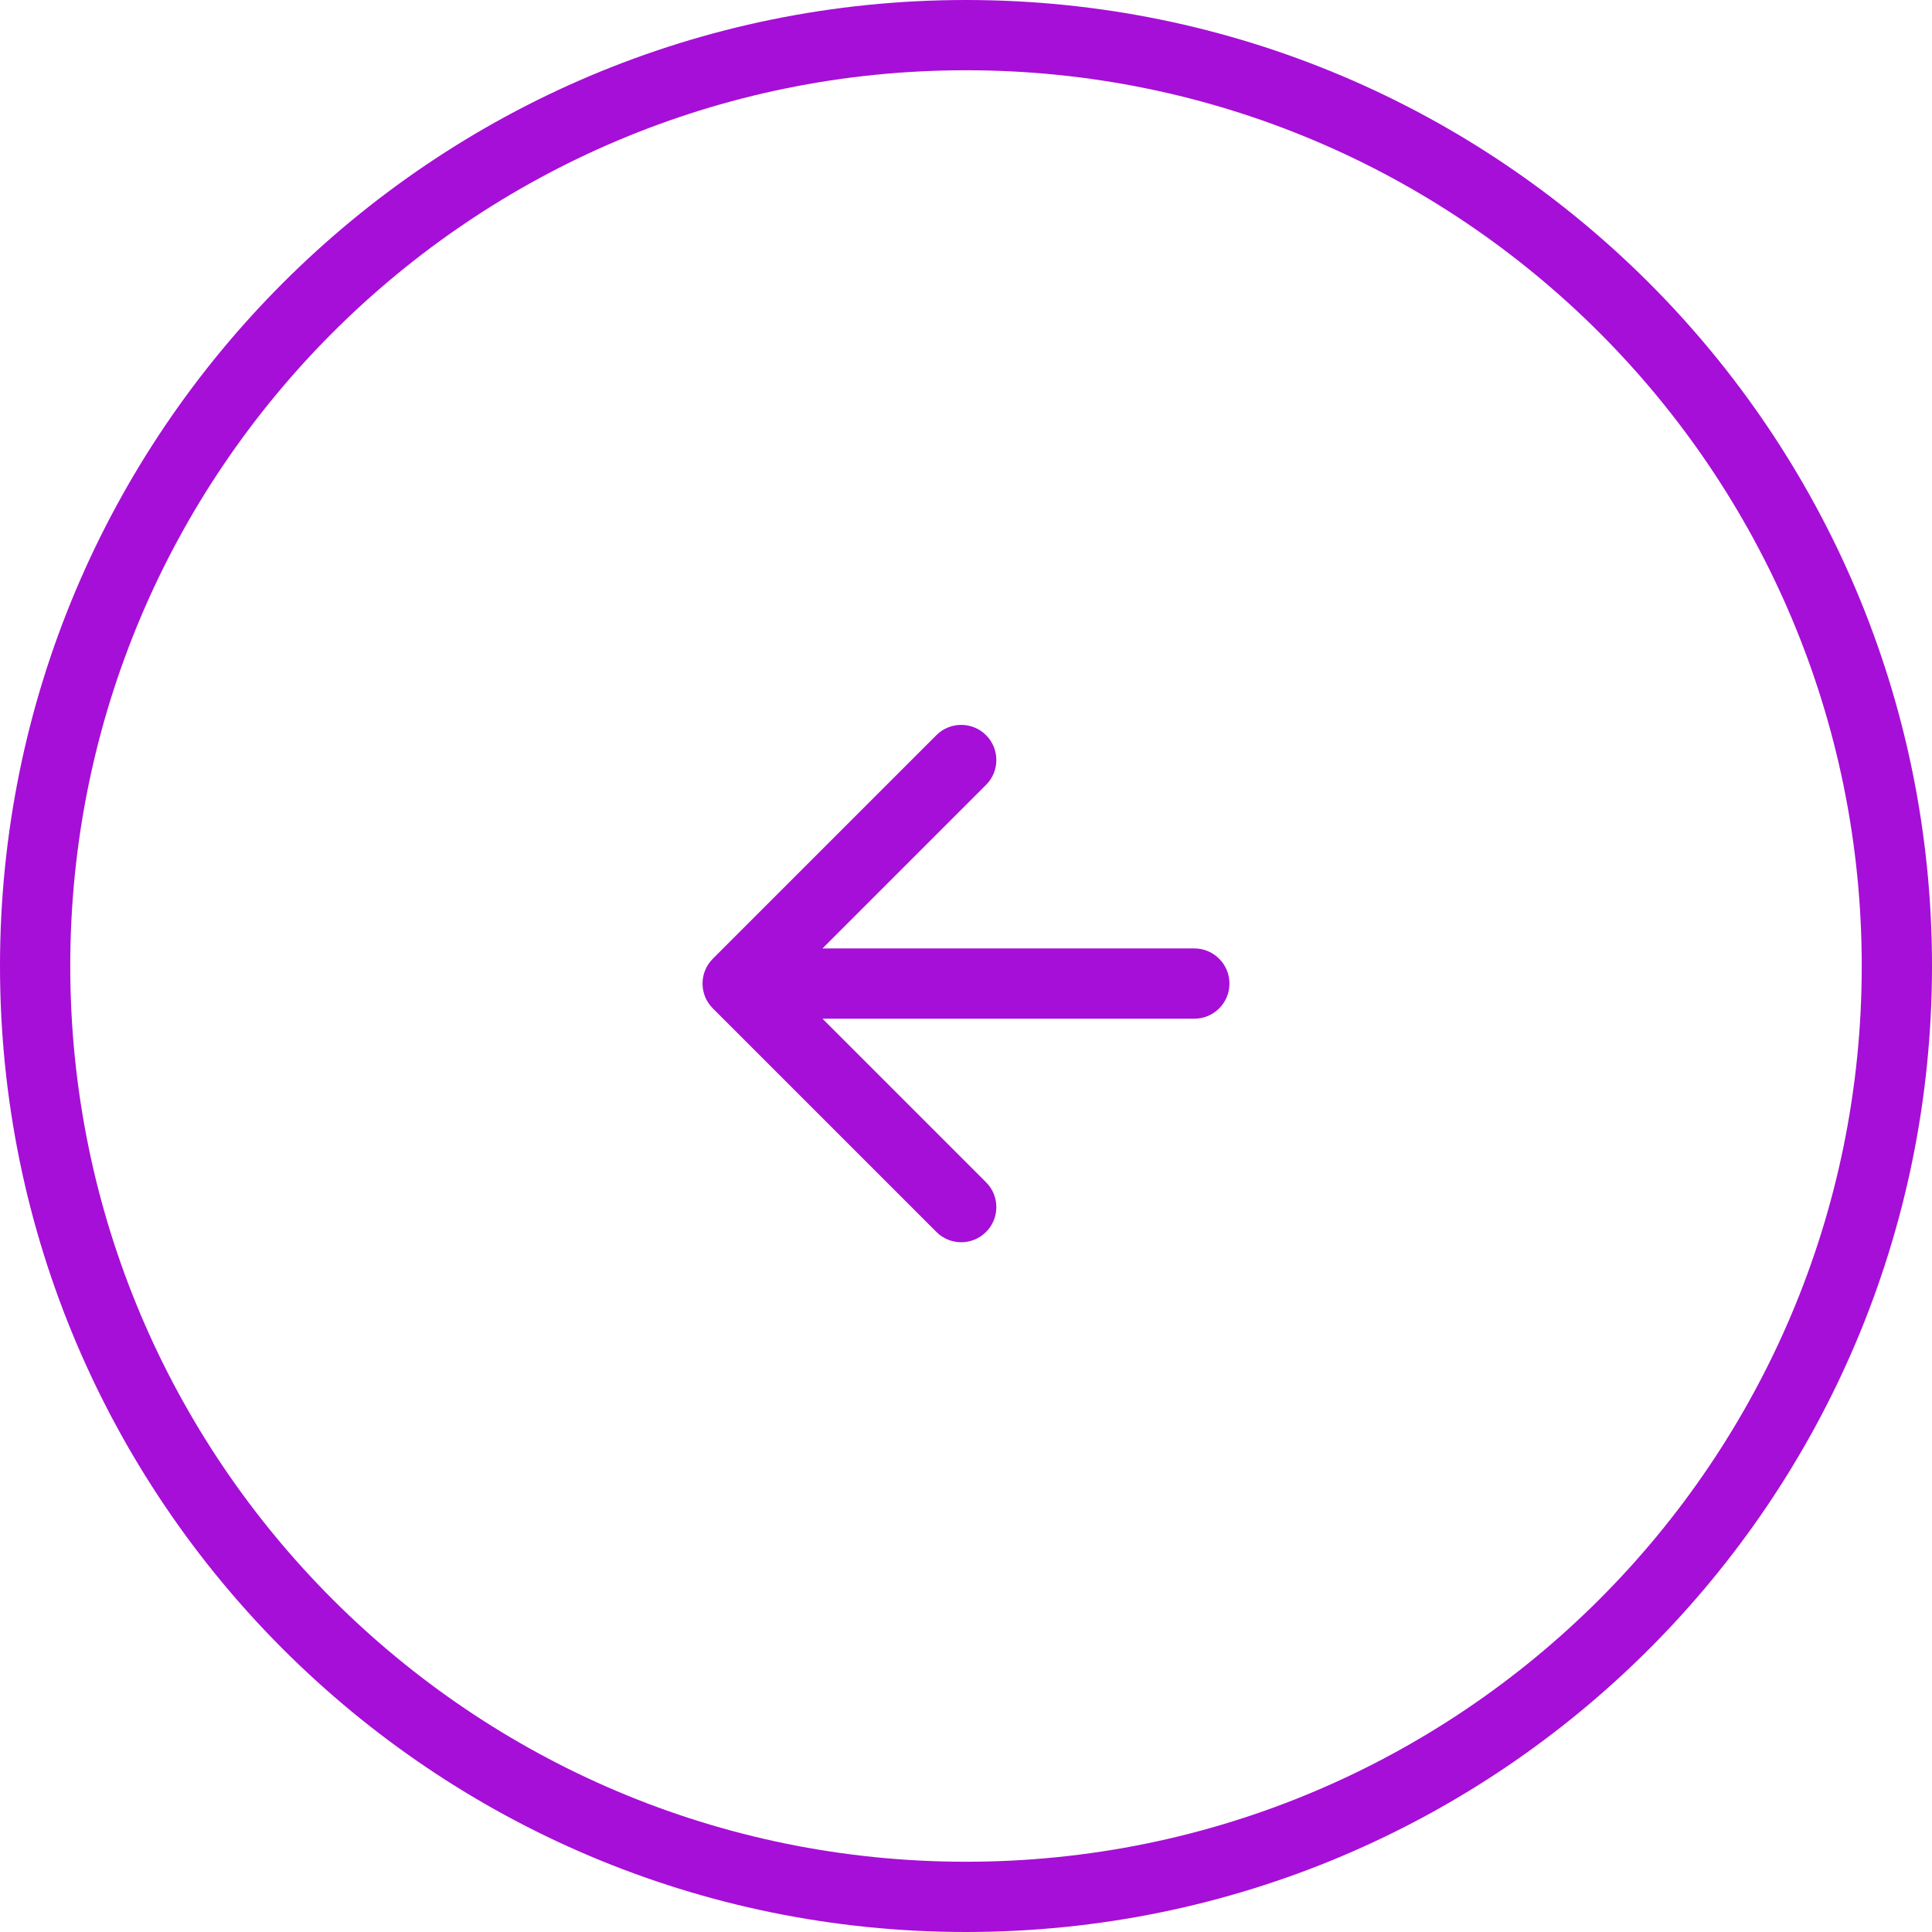 <svg width="55" height="55" viewBox="0 0 55 55" fill="none" xmlns="http://www.w3.org/2000/svg">
<path fill-rule="evenodd" clip-rule="evenodd" d="M53 27.5C53 13.417 41.583 2 27.5 2C13.417 2 2 13.417 2 27.5C2 41.583 13.417 53 27.5 53C41.583 53 53 41.583 53 27.5ZM27.5 55C42.688 55 55 42.688 55 27.5C55 12.312 42.688 1.07636e-06 27.5 2.40413e-06C12.312 3.73189e-06 -3.73189e-06 12.312 -2.40413e-06 27.5C-1.07636e-06 42.688 12.312 55 27.5 55Z" fill="#A60FD7"/>
<path d="M34 29C34.552 29 35 28.552 35 28C35 27.448 34.552 27 34 27L34 29ZM20.293 27.293C19.902 27.683 19.902 28.317 20.293 28.707L26.657 35.071C27.047 35.462 27.68 35.462 28.071 35.071C28.462 34.681 28.462 34.047 28.071 33.657L22.414 28L28.071 22.343C28.462 21.953 28.462 21.32 28.071 20.929C27.68 20.538 27.047 20.538 26.657 20.929L20.293 27.293ZM34 27L21 27L21 29L34 29L34 27Z" fill="#A60FD7"/>
</svg>
